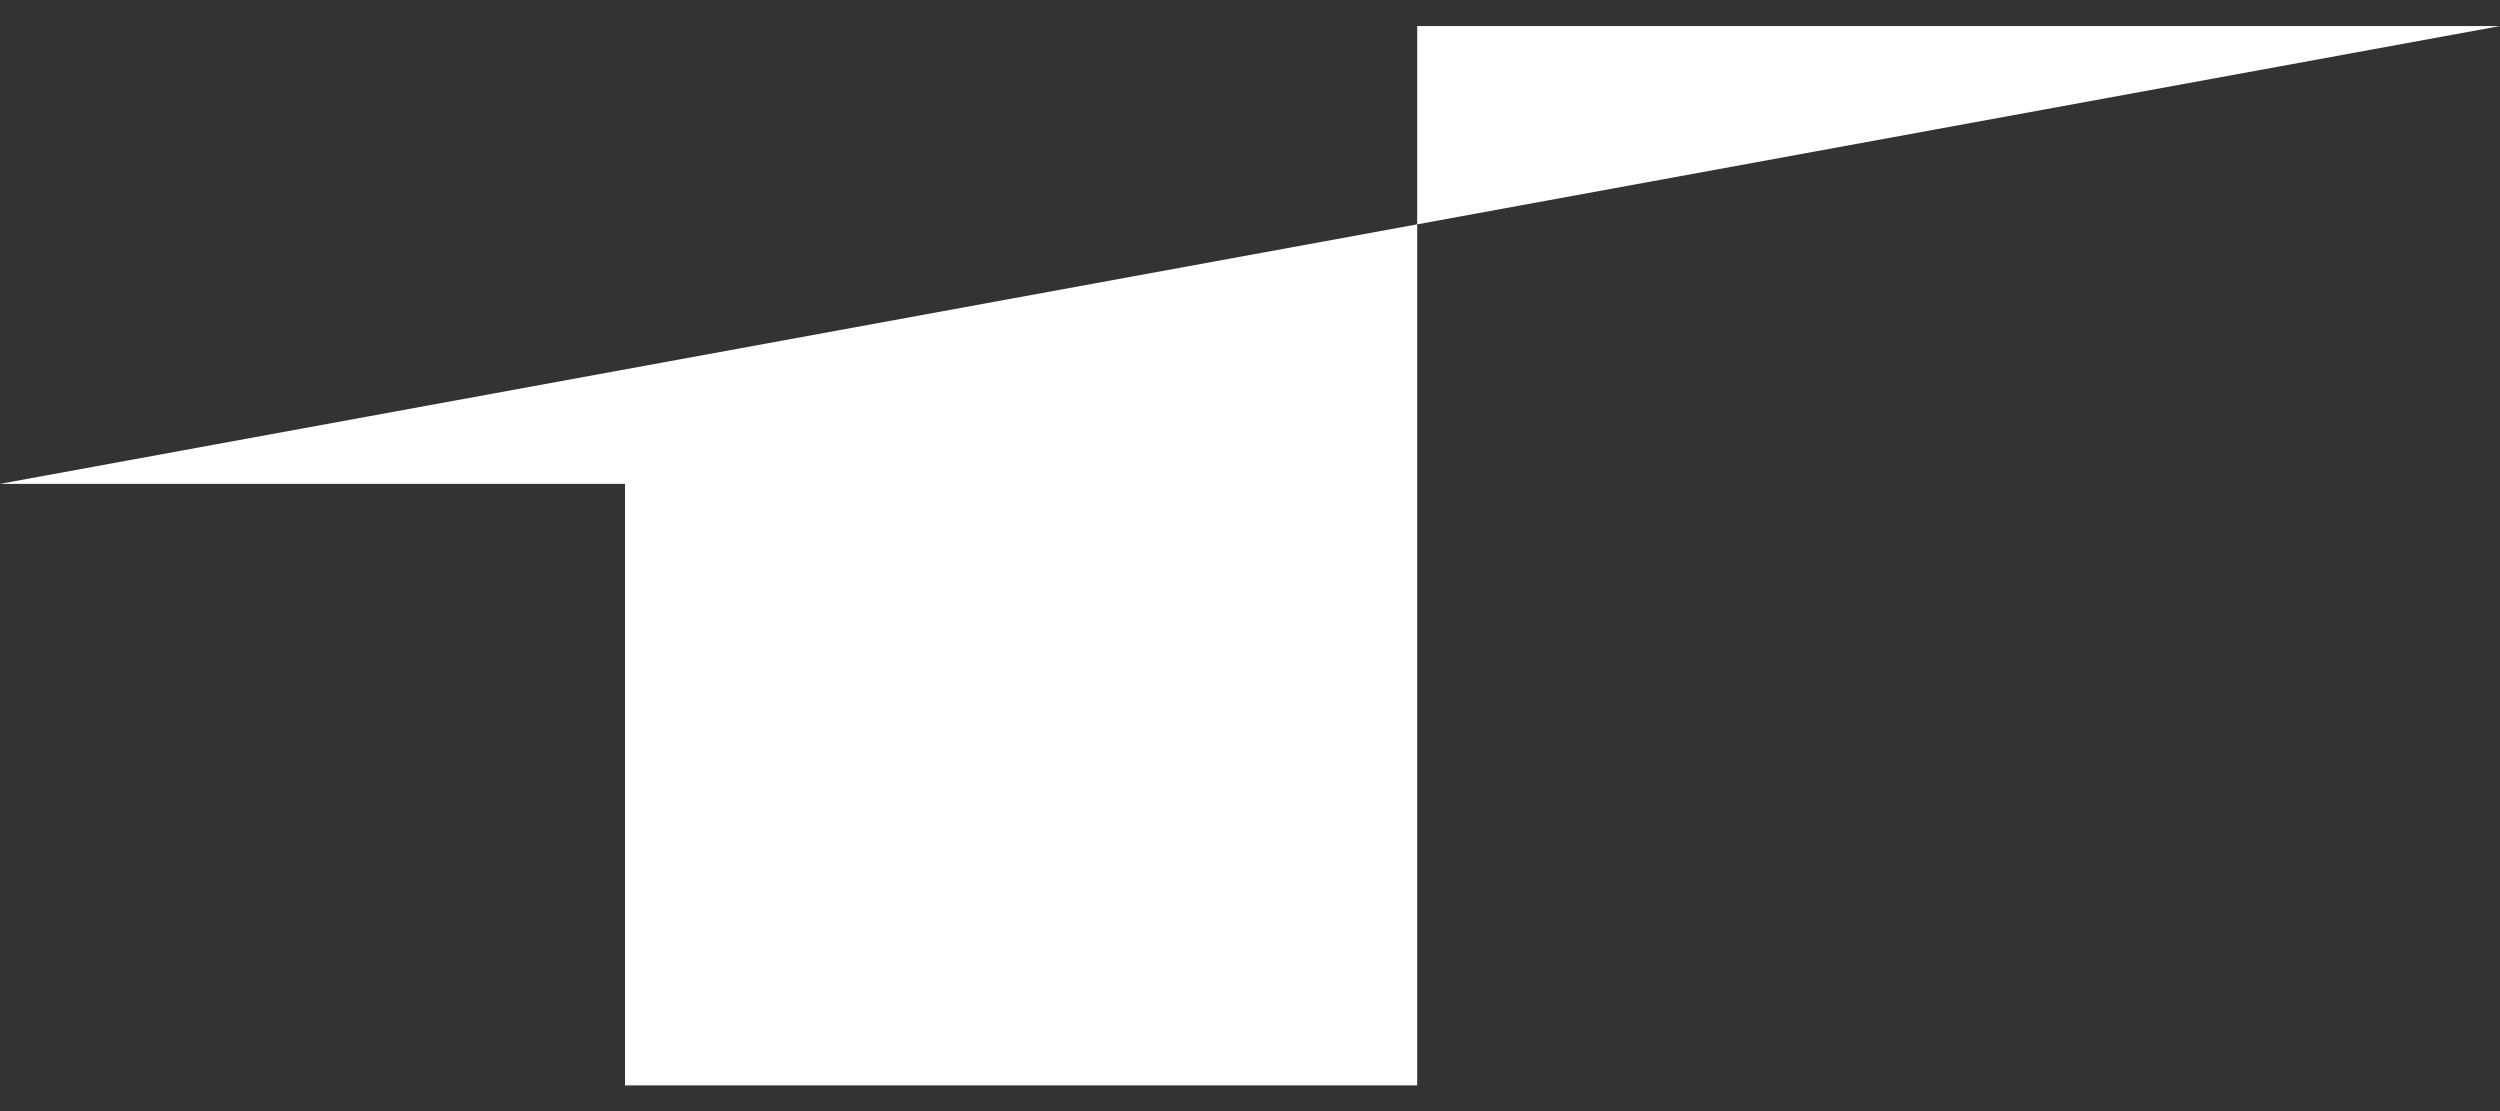 <svg id="Layer_1" data-name="Layer 1" xmlns="http://www.w3.org/2000/svg" viewBox="0 0 480 213.4">
    
 <rect x="0" y="0" width="480" height="213.4" fill="#333333" stroke="none"/>
    
 <style type="text/css" >
      <![CDATA[

#Blue {
    stroke-dasharray: 800px;
    stroke-dashoffset: 800px;
    animation: offset 2s linear forwards infinite;
}       

@keyframes offset { to 
    {stroke-dashoffset:0;}
}

        }

      ]]>
    </style>    
    
    
    
  <title>SVG1</title>
  <polyline id="Blue" points="0 92.9 120 92.9 120 208.4 272.1 208.4 272.1 5 480 5" style="fill: #fff;stroke: #4277b4;stroke-miterlimit: 10;stroke-width: 10px"/>
</svg>





